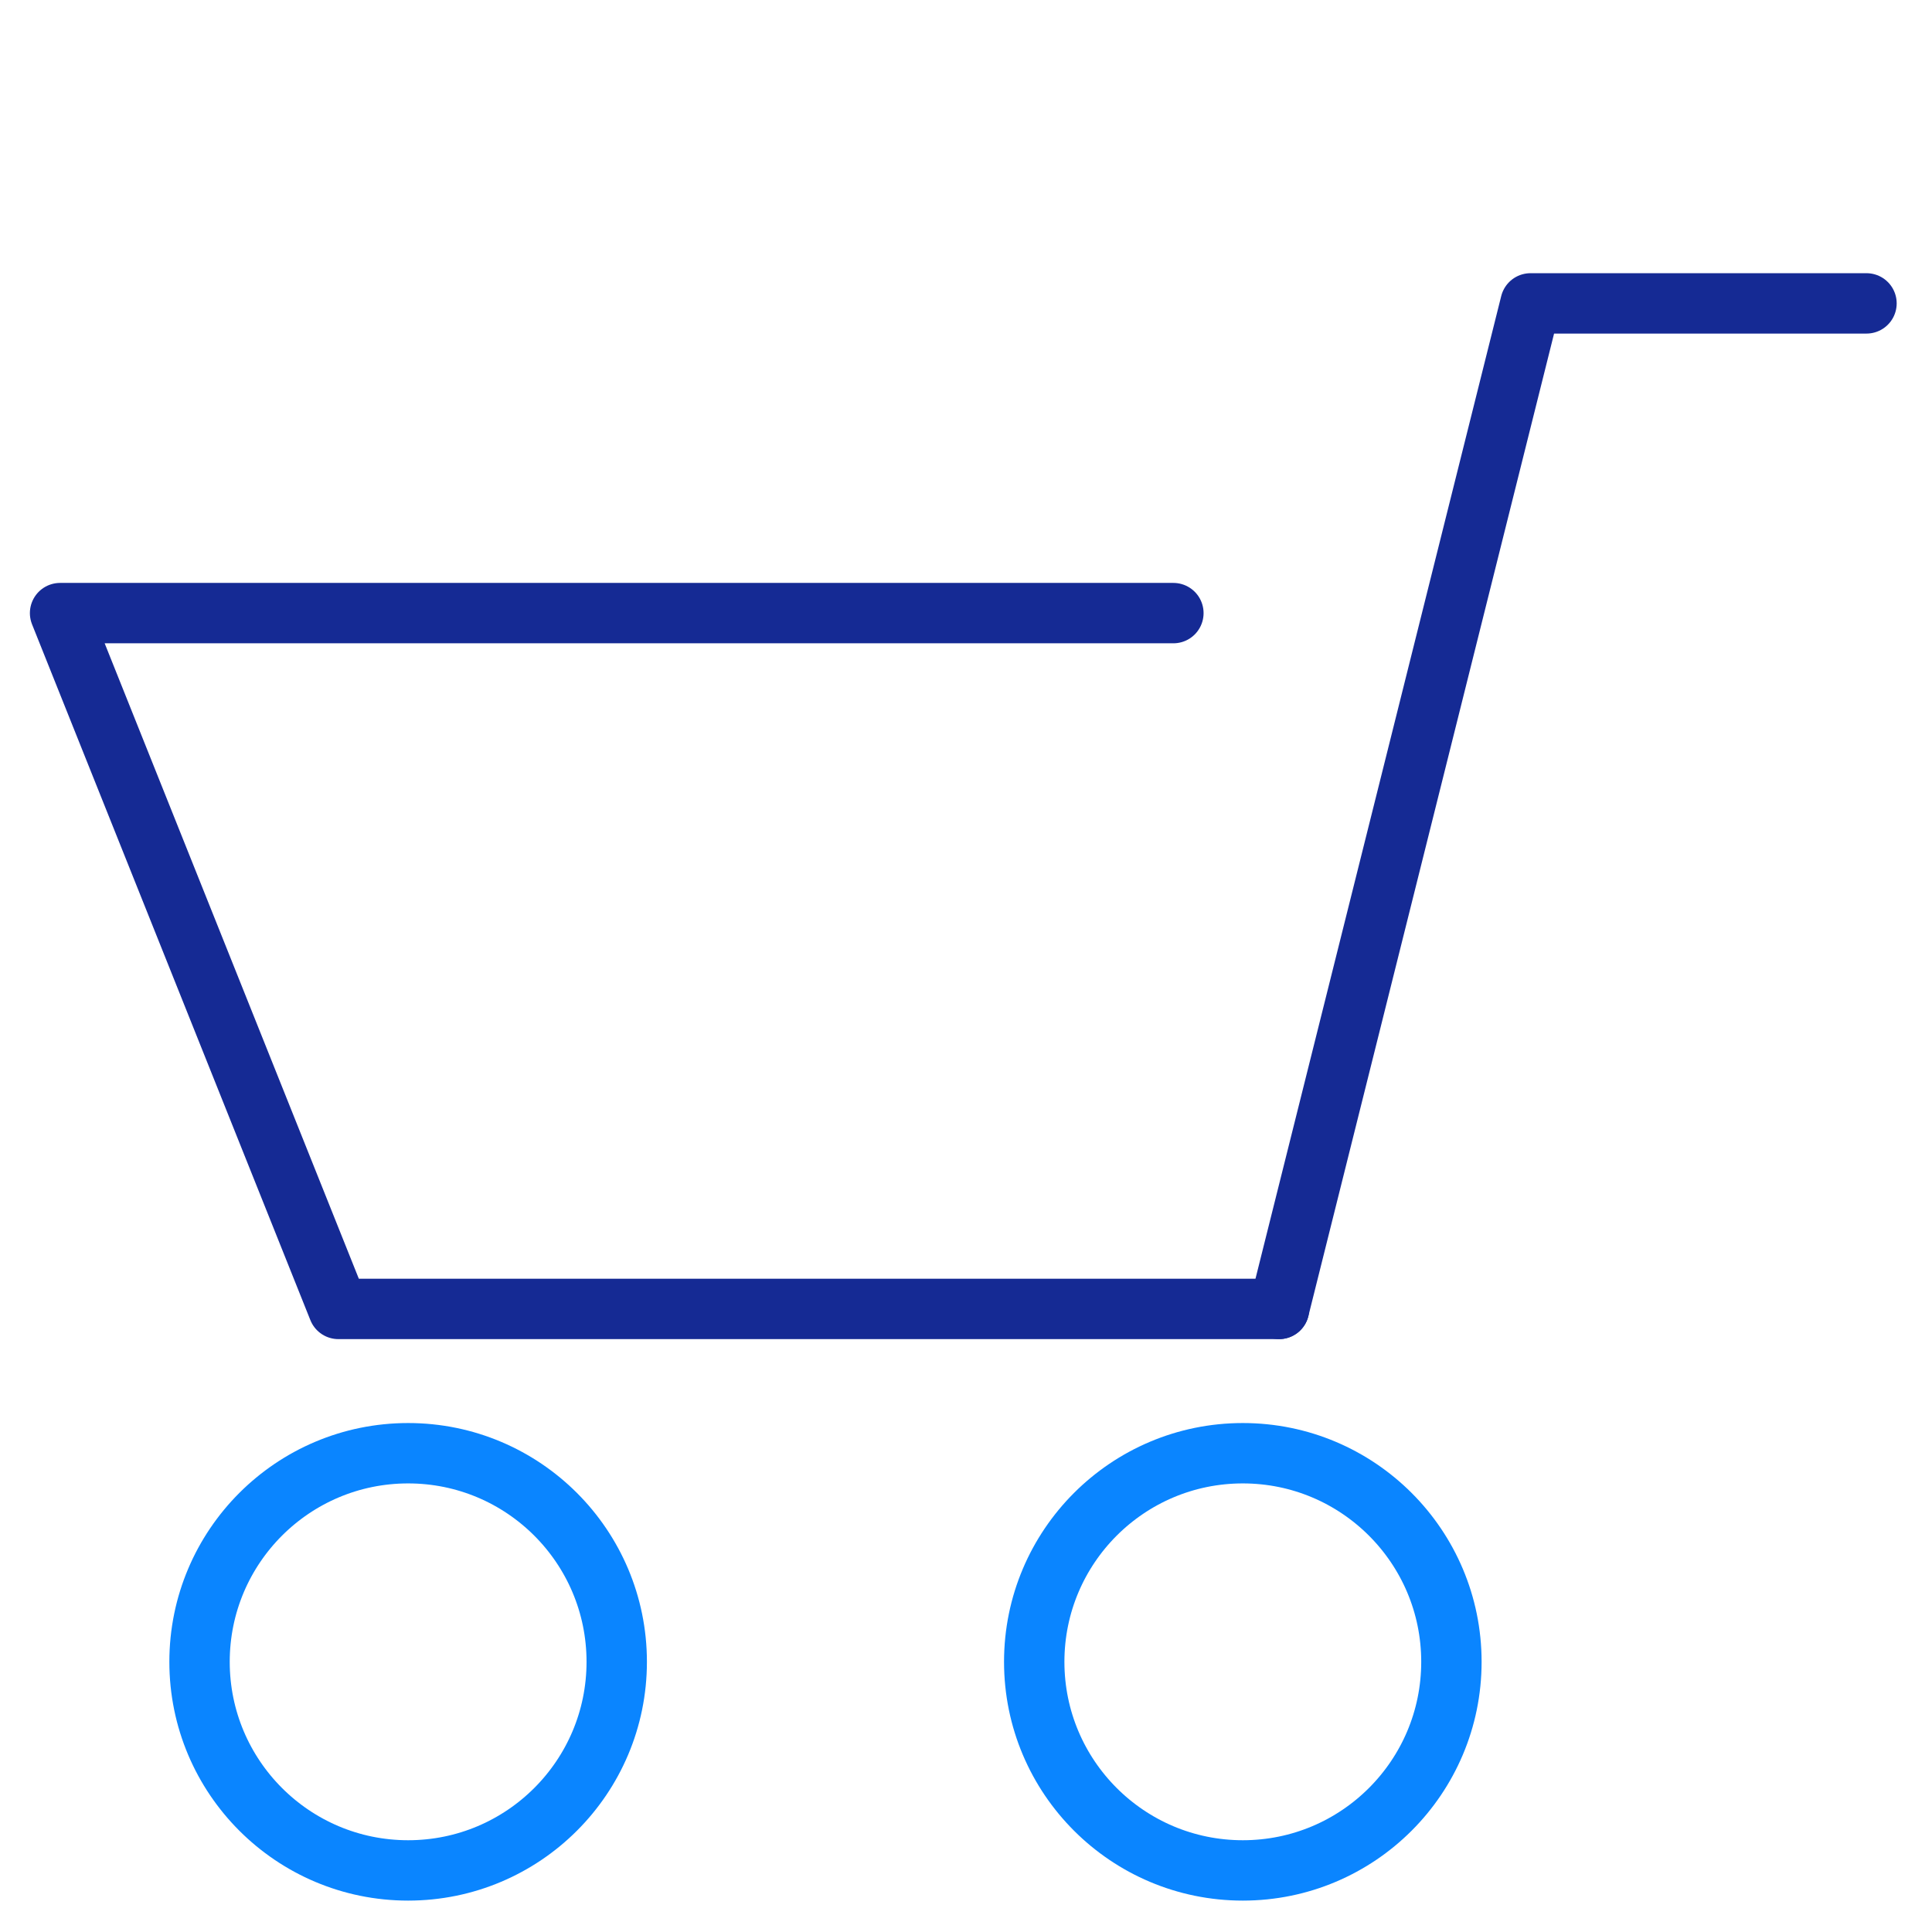 <?xml version="1.0" encoding="UTF-8"?>
<svg id="Warstwa_1" data-name="Warstwa 1" xmlns="http://www.w3.org/2000/svg" viewBox="0 0 64 64">
  <defs>
    <style>
      .cls-1 {
        stroke: #0a85ff;
      }

      .cls-1, .cls-2 {
        fill: none;
        stroke-linecap: round;
        stroke-linejoin: round;
        stroke-width: 2px;
      }

      .cls-2 {
        stroke: #152a94;
      }
    </style>
  </defs>
  <g id="Layer_2" data-name="Layer 2">
    <g id="piktogramy">
      <polyline class="cls-2" points="38.87 20.31 1.99 20.31 11.21 43.36 42.37 43.36"/>
      <polyline class="cls-2" points="42.37 43.36 50.7 10.05 61.83 10.05"/>
      <circle class="cls-1" cx="41.17" cy="55.05" r="6.91"/>
      <circle class="cls-1" cx="13.52" cy="55.05" r="6.91"/>
    </g>
  </g>
</svg>
